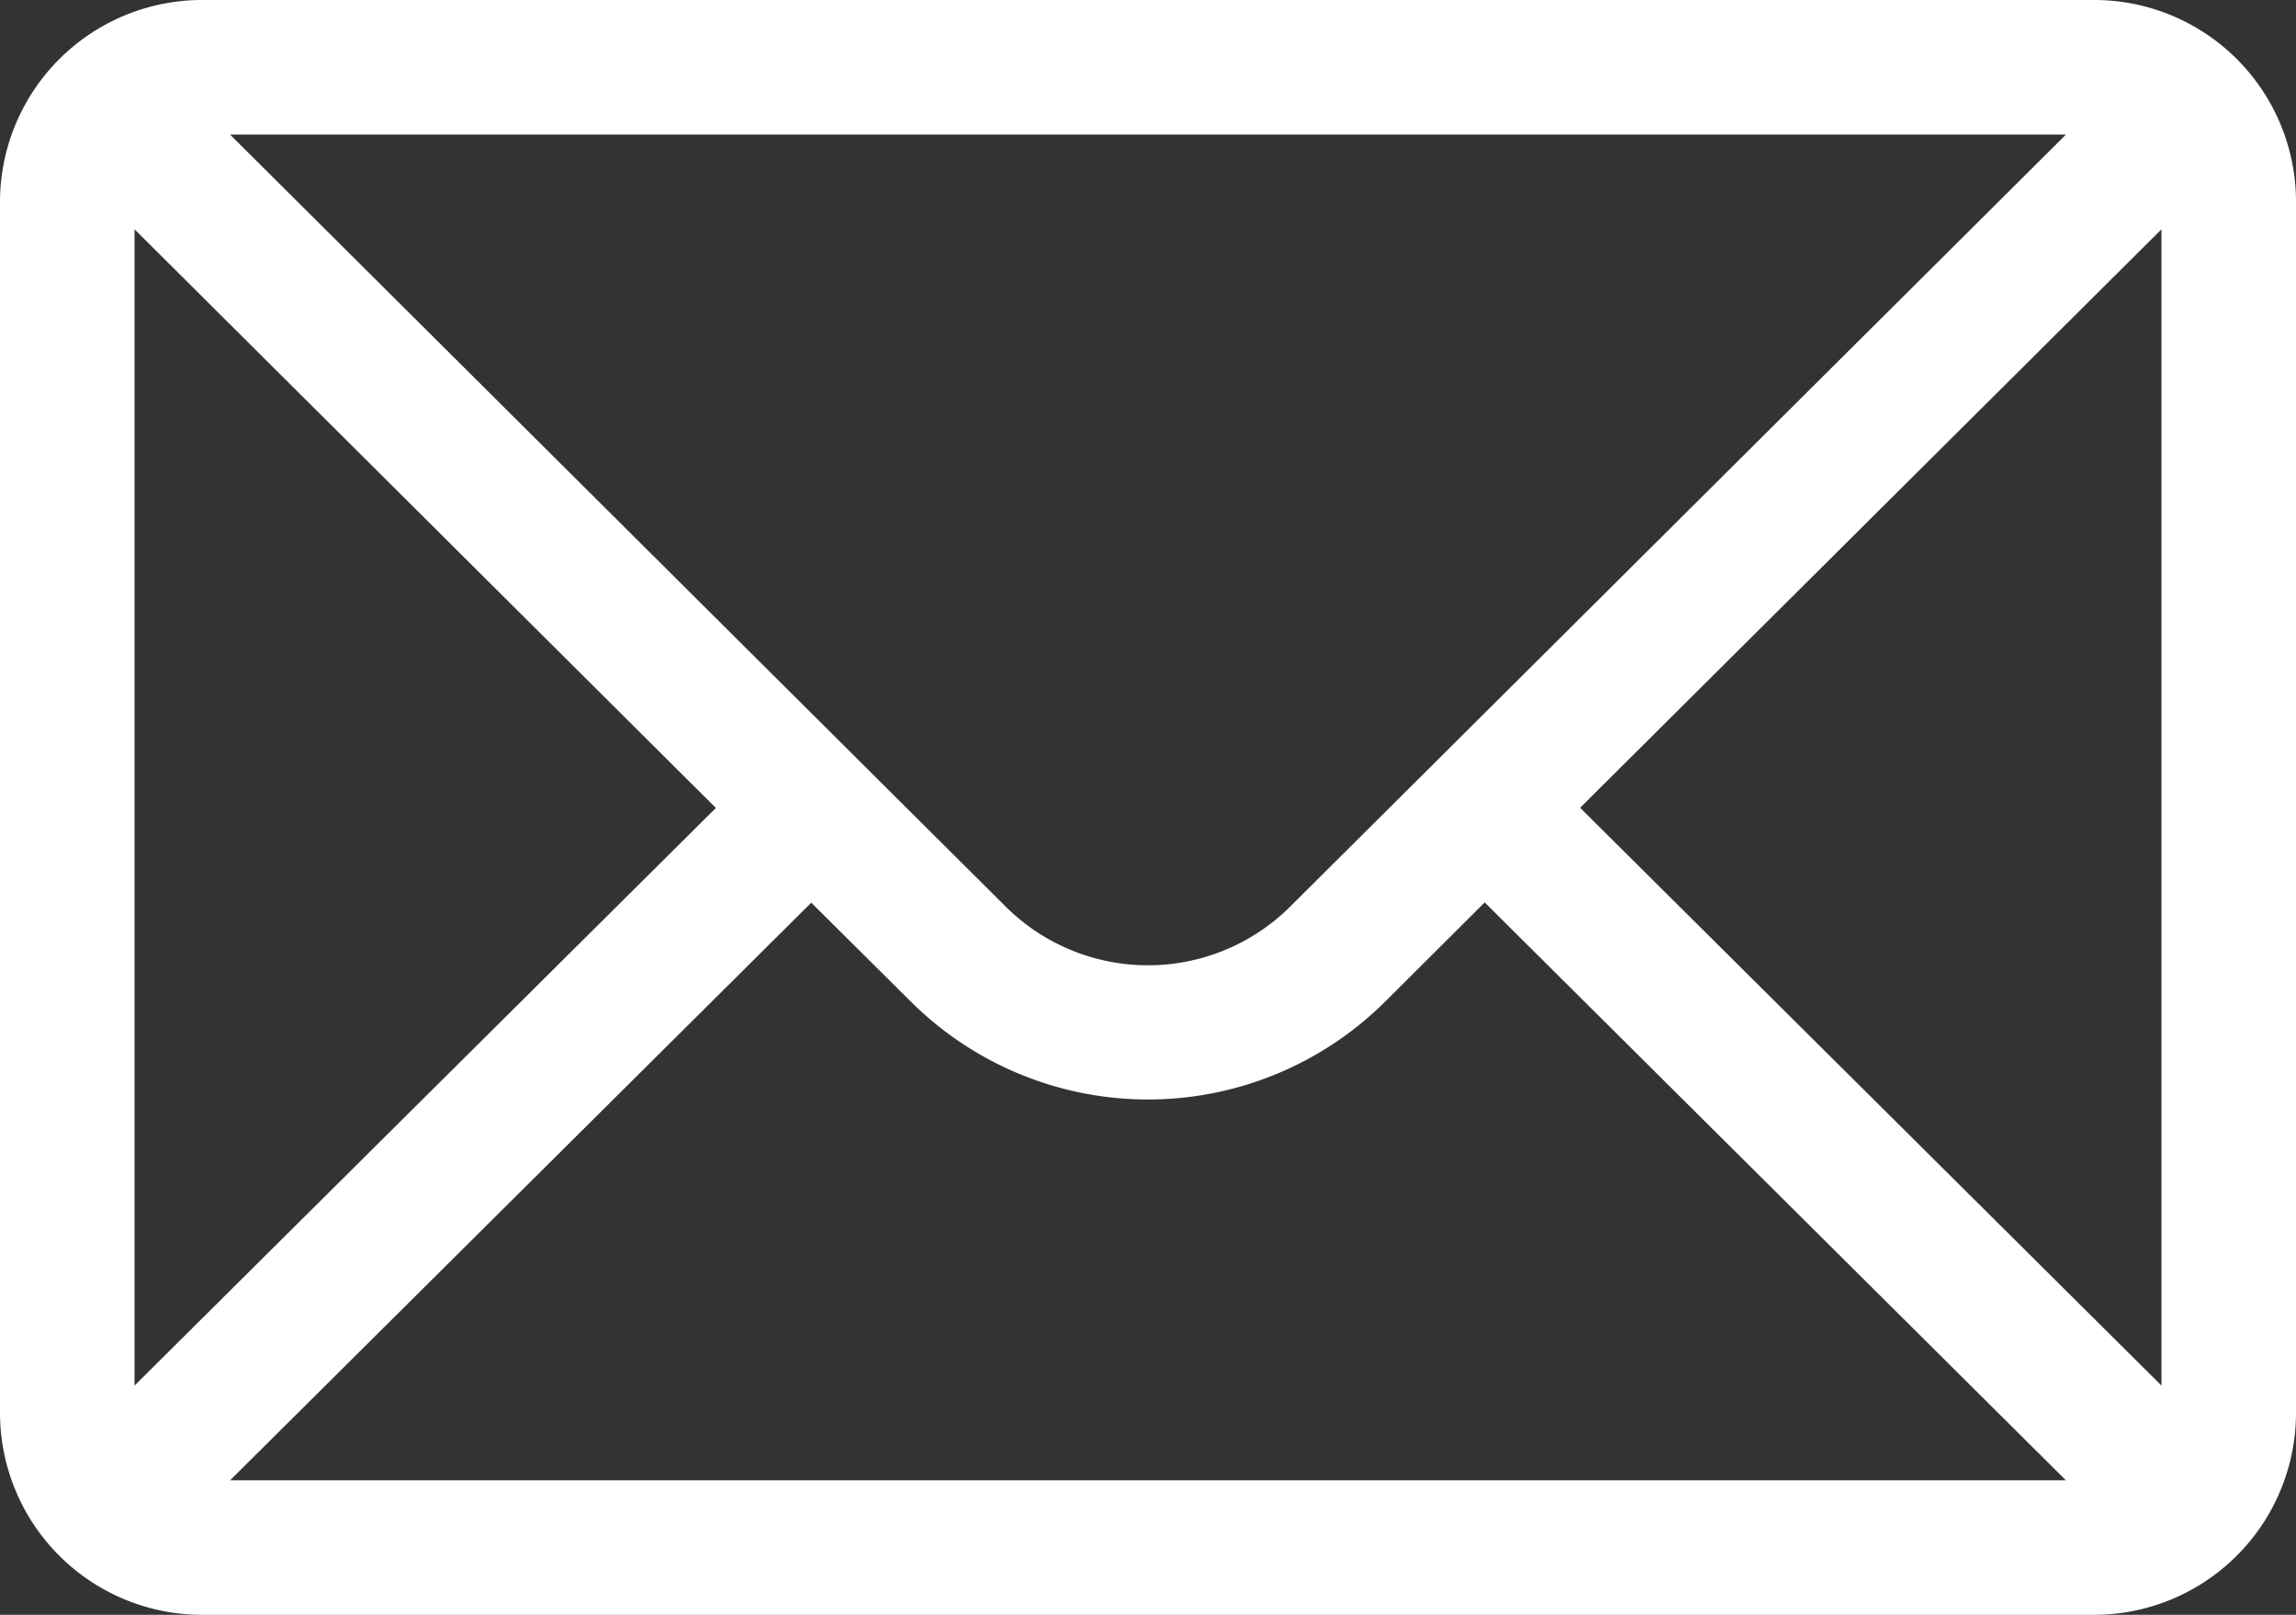 <svg xmlns="http://www.w3.org/2000/svg" viewBox="0 0 512 360"><rect x="0" y="0" width="512" height="360" fill="#333333" stroke="none"/><defs><style>.cls-1{fill:#fff;}</style></defs><g id="Calque_2" data-name="Calque 2"><g id="Capa_1" data-name="Capa 1"><path class="cls-1" d="M467,0H45A45.07,45.07,0,0,0,0,45V315a45.06,45.06,0,0,0,45,45H467a45.05,45.05,0,0,0,45-45V45A45,45,0,0,0,467,0Zm-6.3,30L287.82,202a45,45,0,0,1-63.67,0L51.3,30ZM30,308.89V51.12l129.64,129ZM51.32,330,180.91,201.24,203,223.18a75,75,0,0,0,106,0l22.08-22L460.68,330ZM482,308.89,352.36,180.08,482,51.12Z"/></g></g></svg>